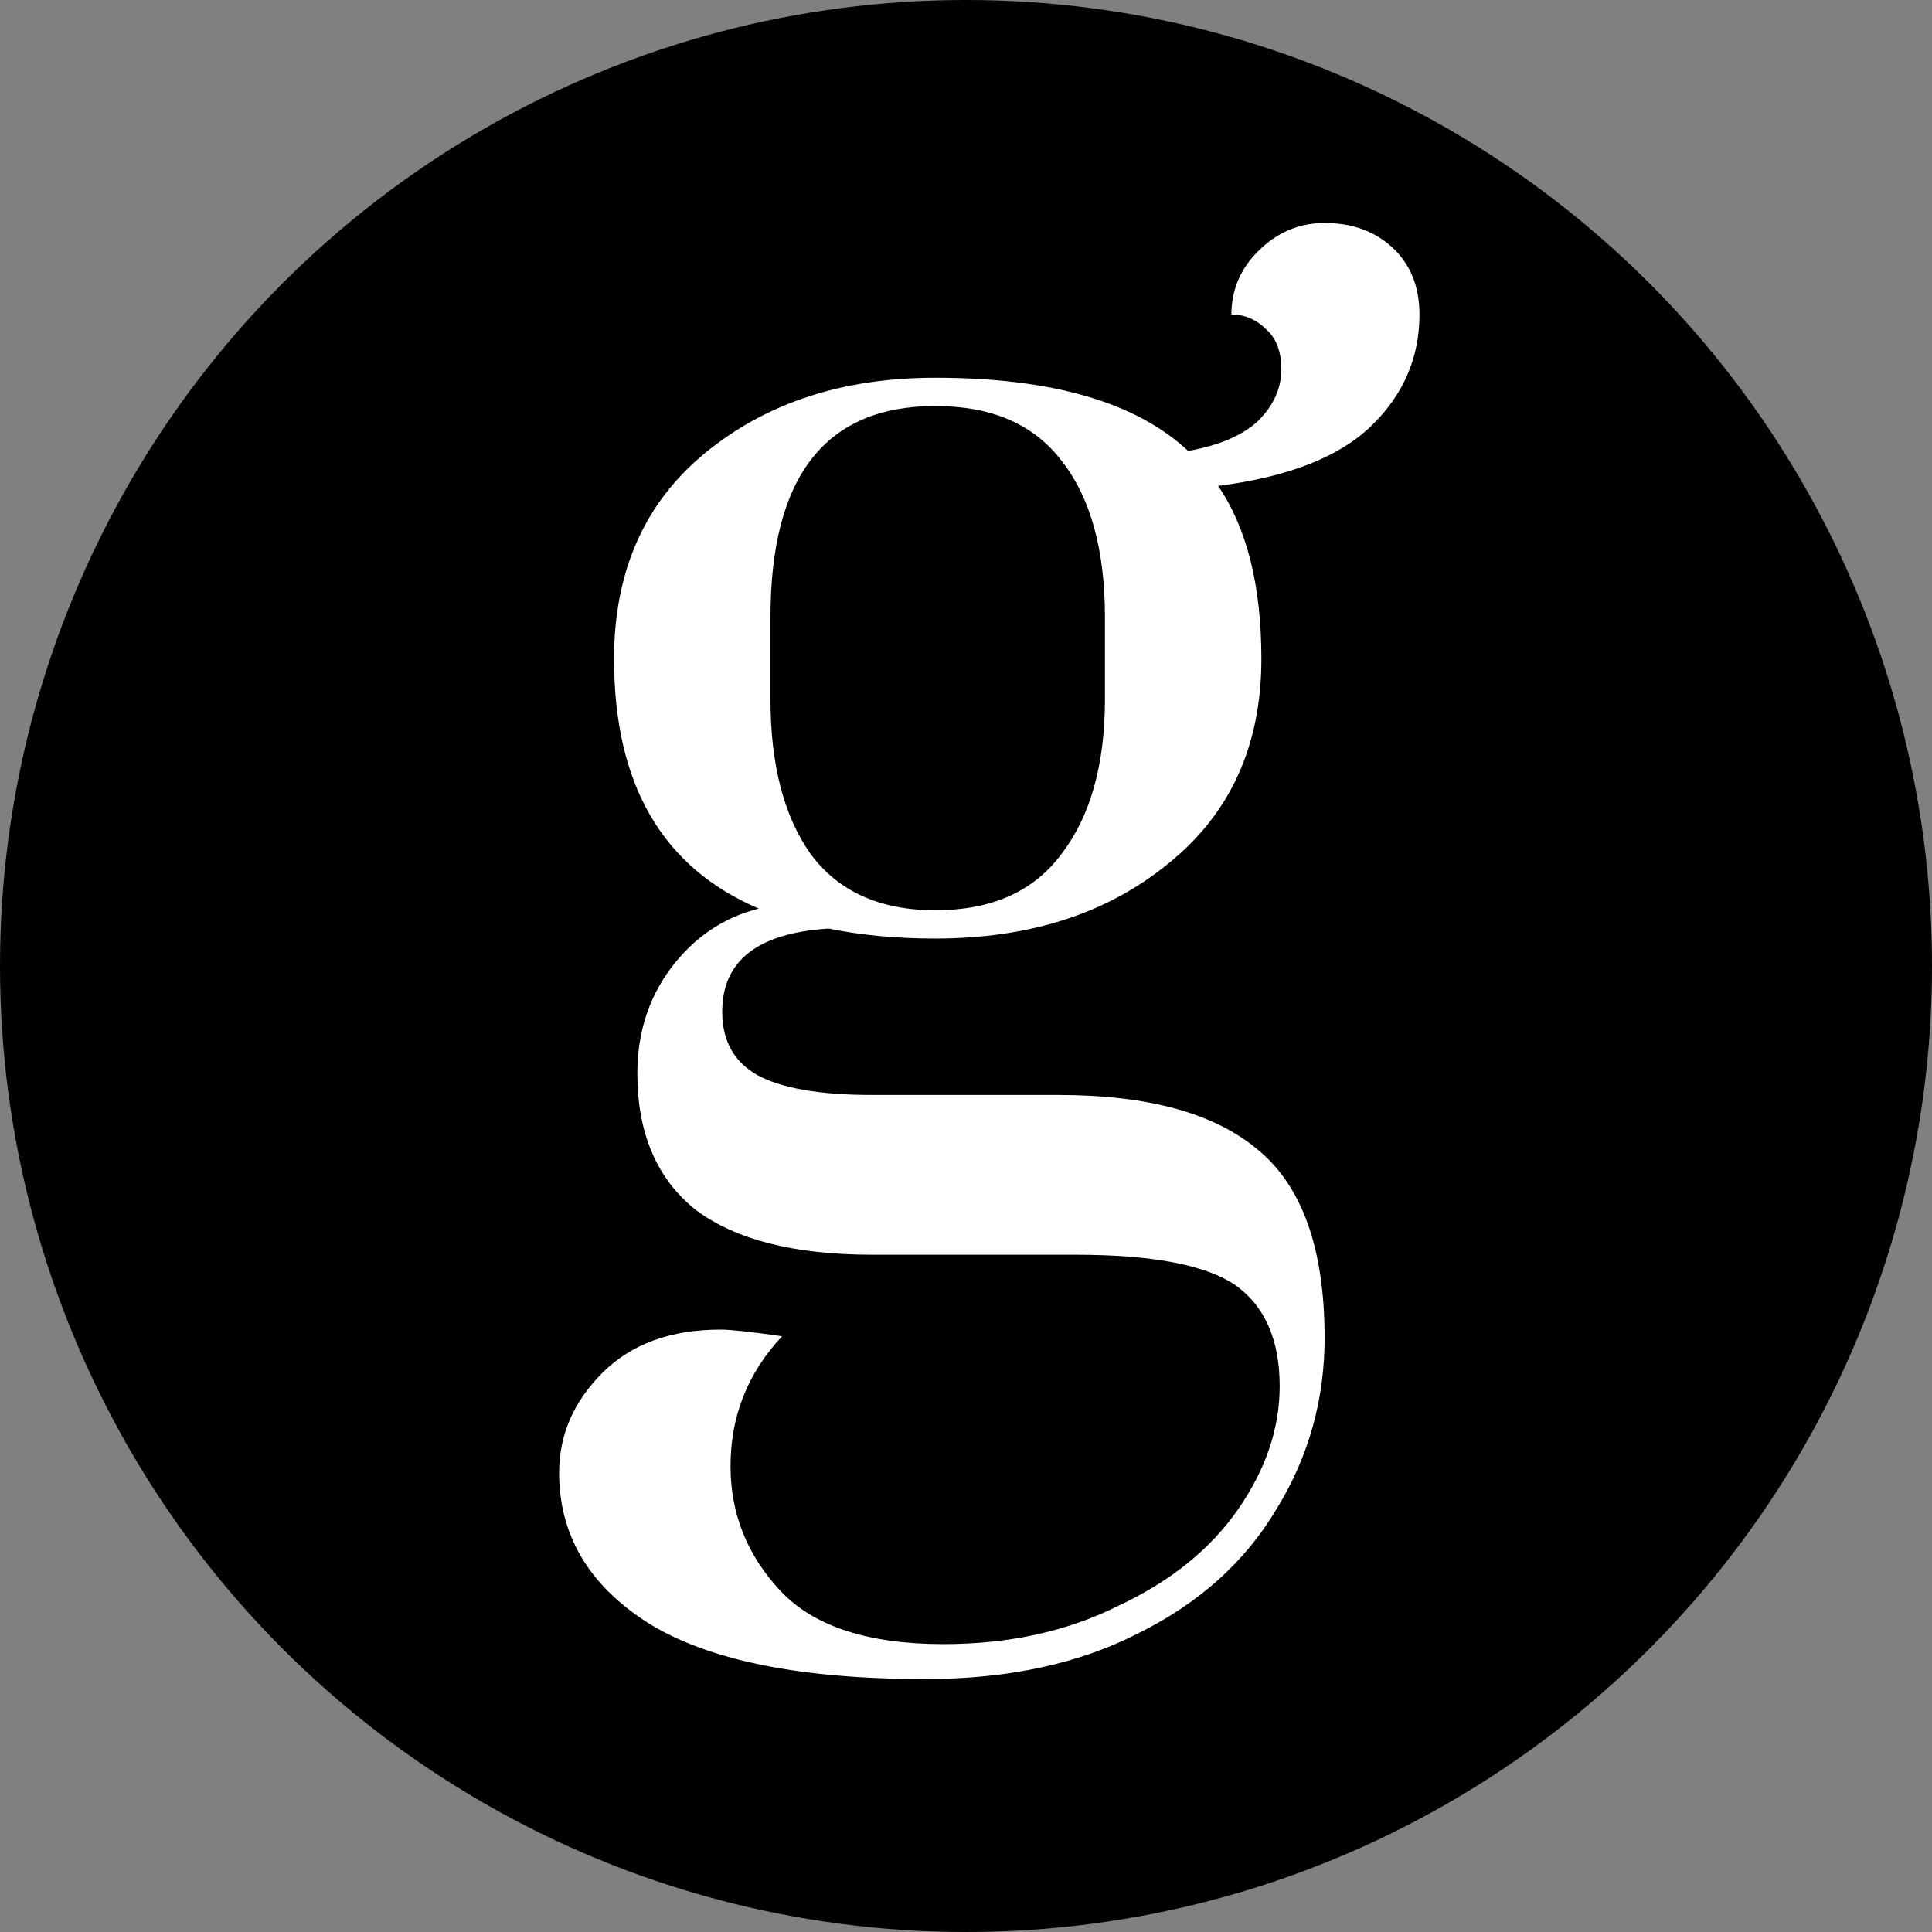 <?xml version="1.0" encoding="UTF-8"?> <svg xmlns="http://www.w3.org/2000/svg" width="1161" height="1161" viewBox="0 0 1161 1161" fill="none"><rect x="0" y="0" width="1161" height="1161" fill="#808080" stroke="none"/><circle cx="580.5" cy="580.5" r="580.5" fill="black"></circle><path d="M853 189C853 215 843.333 237.333 824 256C804.667 274.667 774 286.667 732 292C749.333 317.333 758 352 758 396C758 448 739.333 489 702 519C665.333 549 618.667 564 562 564C538.667 564 517.333 562 498 558C455.333 560.667 434 577.333 434 608C434 625.333 441 638 455 646C469.667 654 492.667 658 524 658H636C690 658 730 669 756 691C782.667 713 796 750.667 796 804C796 841.333 786.333 875.667 767 907C748.333 938.333 721 963 685 981C649 999.667 606 1009 556 1009C480.667 1009 425 997.667 389 975C353.667 952.333 336 922.333 336 885C336 862.333 344.667 842.333 362 825C379.333 807.667 403 799 433 799C439 799 451.333 800.333 470 803C449.333 825 439 851 439 881C439 909.667 449 934.667 469 956C489 977.333 521.667 988 567 988C606.333 988 641.333 980.333 672 965C703.333 950.333 727.333 931 744 907C760.667 883 769 858.333 769 833C769 805 760 784.667 742 772C724 760 692 754 646 754H524C477.333 754 442 745 418 727C394.667 708.333 383 681 383 645C383 621 389.667 600 403 582C417 563.333 434.667 551.333 456 546C398 521.333 369 471.333 369 396C369 343.333 387.333 302 424 272C460.667 242 506.667 227 562 227C632 227 682.667 241.667 714 271C732.667 267.667 746.667 261.667 756 253C765.333 243.667 770 233.333 770 222C770 211.333 767 203.333 761 198C755 192 748 189 740 189C740 174.333 745.333 161.667 756 151C767.333 139.667 780.667 134 796 134C812.667 134 826.333 139 837 149C847.667 159 853 172.333 853 189ZM664 371C664 330.333 655.333 299 638 277C621.333 255 596 244 562 244C496 244 463 286.333 463 371V420C463 459.333 471 490.333 487 513C503.667 535.667 528.667 547 562 547C596 547 621.333 535.667 638 513C655.333 490.333 664 459.333 664 420V371Z" fill="white"></path></svg> 